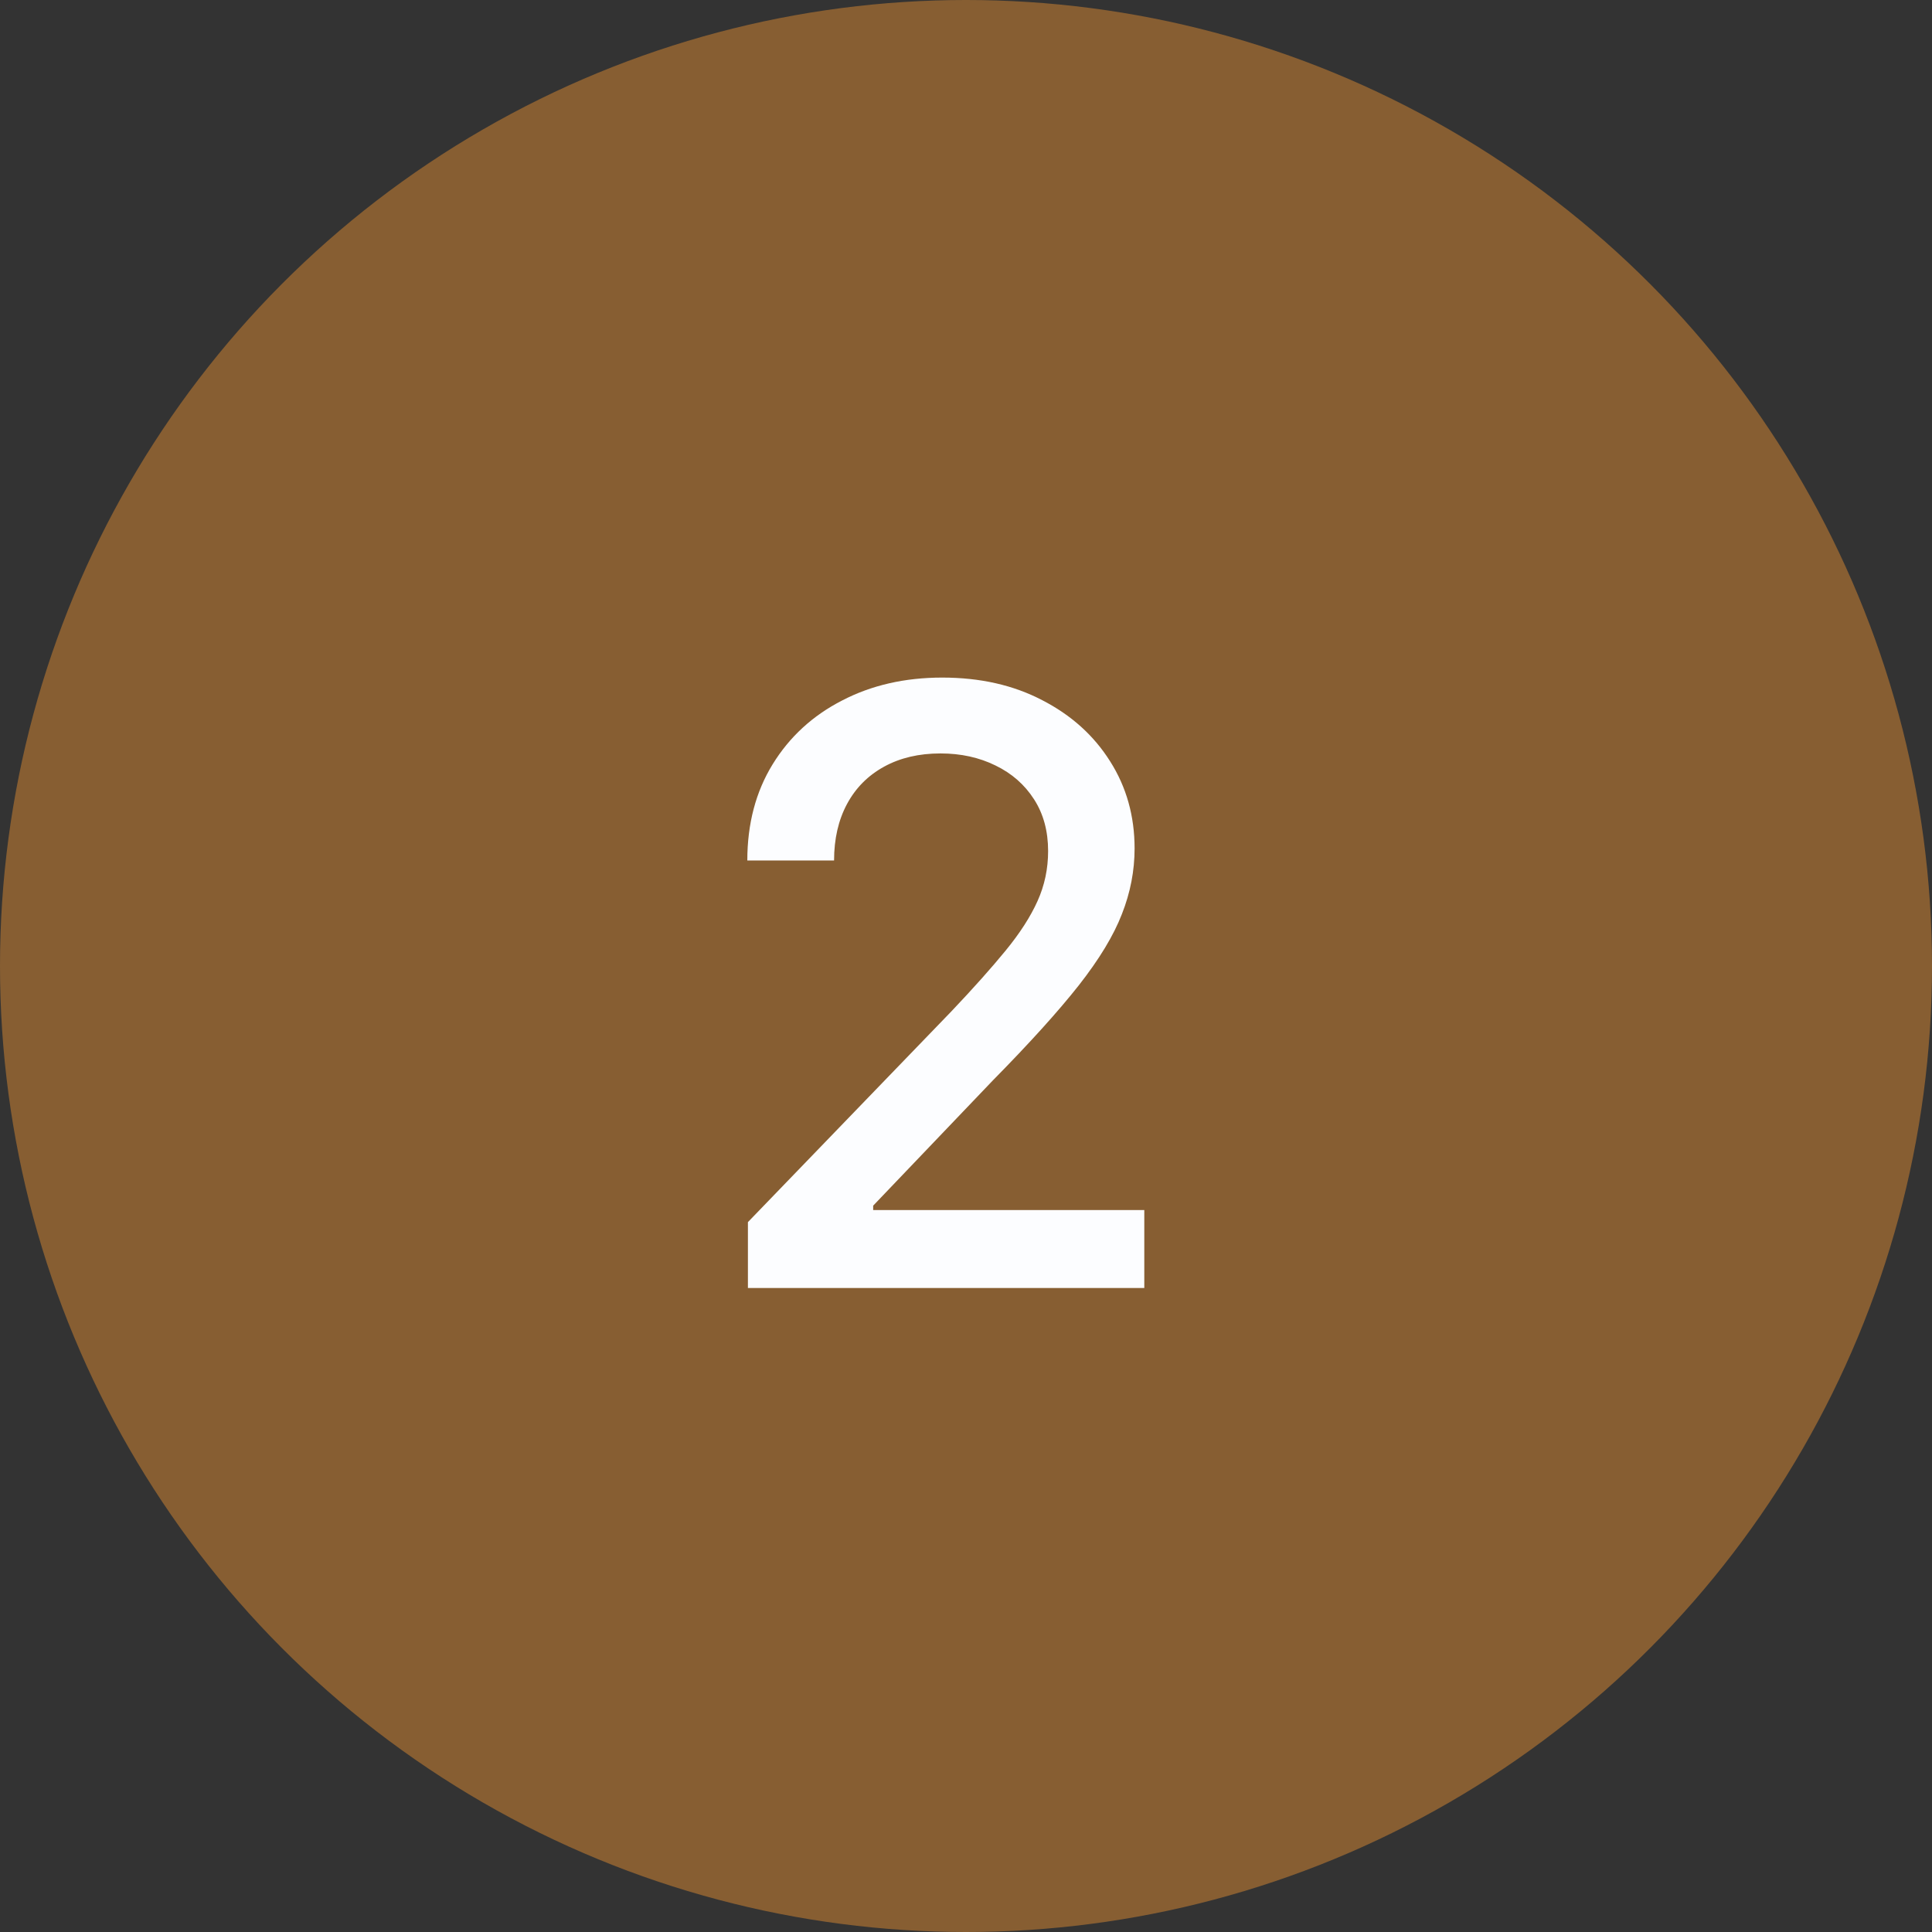 <svg xmlns="http://www.w3.org/2000/svg" width="42" height="42" viewBox="0 0 42 42" fill="none"><rect x="0" y="0" width="42" height="42" fill="#333333" stroke="none"/><circle cx="21" cy="21" r="21" fill="#875E32"></circle><path d="M16.259 28V26.568L20.689 21.979C21.162 21.48 21.552 21.043 21.859 20.668C22.17 20.289 22.402 19.929 22.555 19.588C22.709 19.247 22.785 18.885 22.785 18.501C22.785 18.067 22.683 17.692 22.479 17.376C22.274 17.057 21.995 16.812 21.641 16.641C21.288 16.467 20.889 16.379 20.446 16.379C19.977 16.379 19.568 16.475 19.219 16.667C18.869 16.859 18.601 17.129 18.413 17.479C18.226 17.828 18.132 18.237 18.132 18.706H16.246C16.246 17.909 16.43 17.212 16.796 16.616C17.163 16.019 17.666 15.557 18.305 15.229C18.944 14.896 19.671 14.73 20.484 14.73C21.307 14.73 22.031 14.894 22.658 15.222C23.288 15.546 23.78 15.989 24.134 16.552C24.488 17.11 24.665 17.741 24.665 18.444C24.665 18.93 24.573 19.405 24.39 19.869C24.211 20.334 23.898 20.852 23.45 21.423C23.003 21.989 22.381 22.678 21.584 23.487L18.982 26.21V26.306H24.876V28H16.259Z" fill="#FCFDFF"></path></svg>
